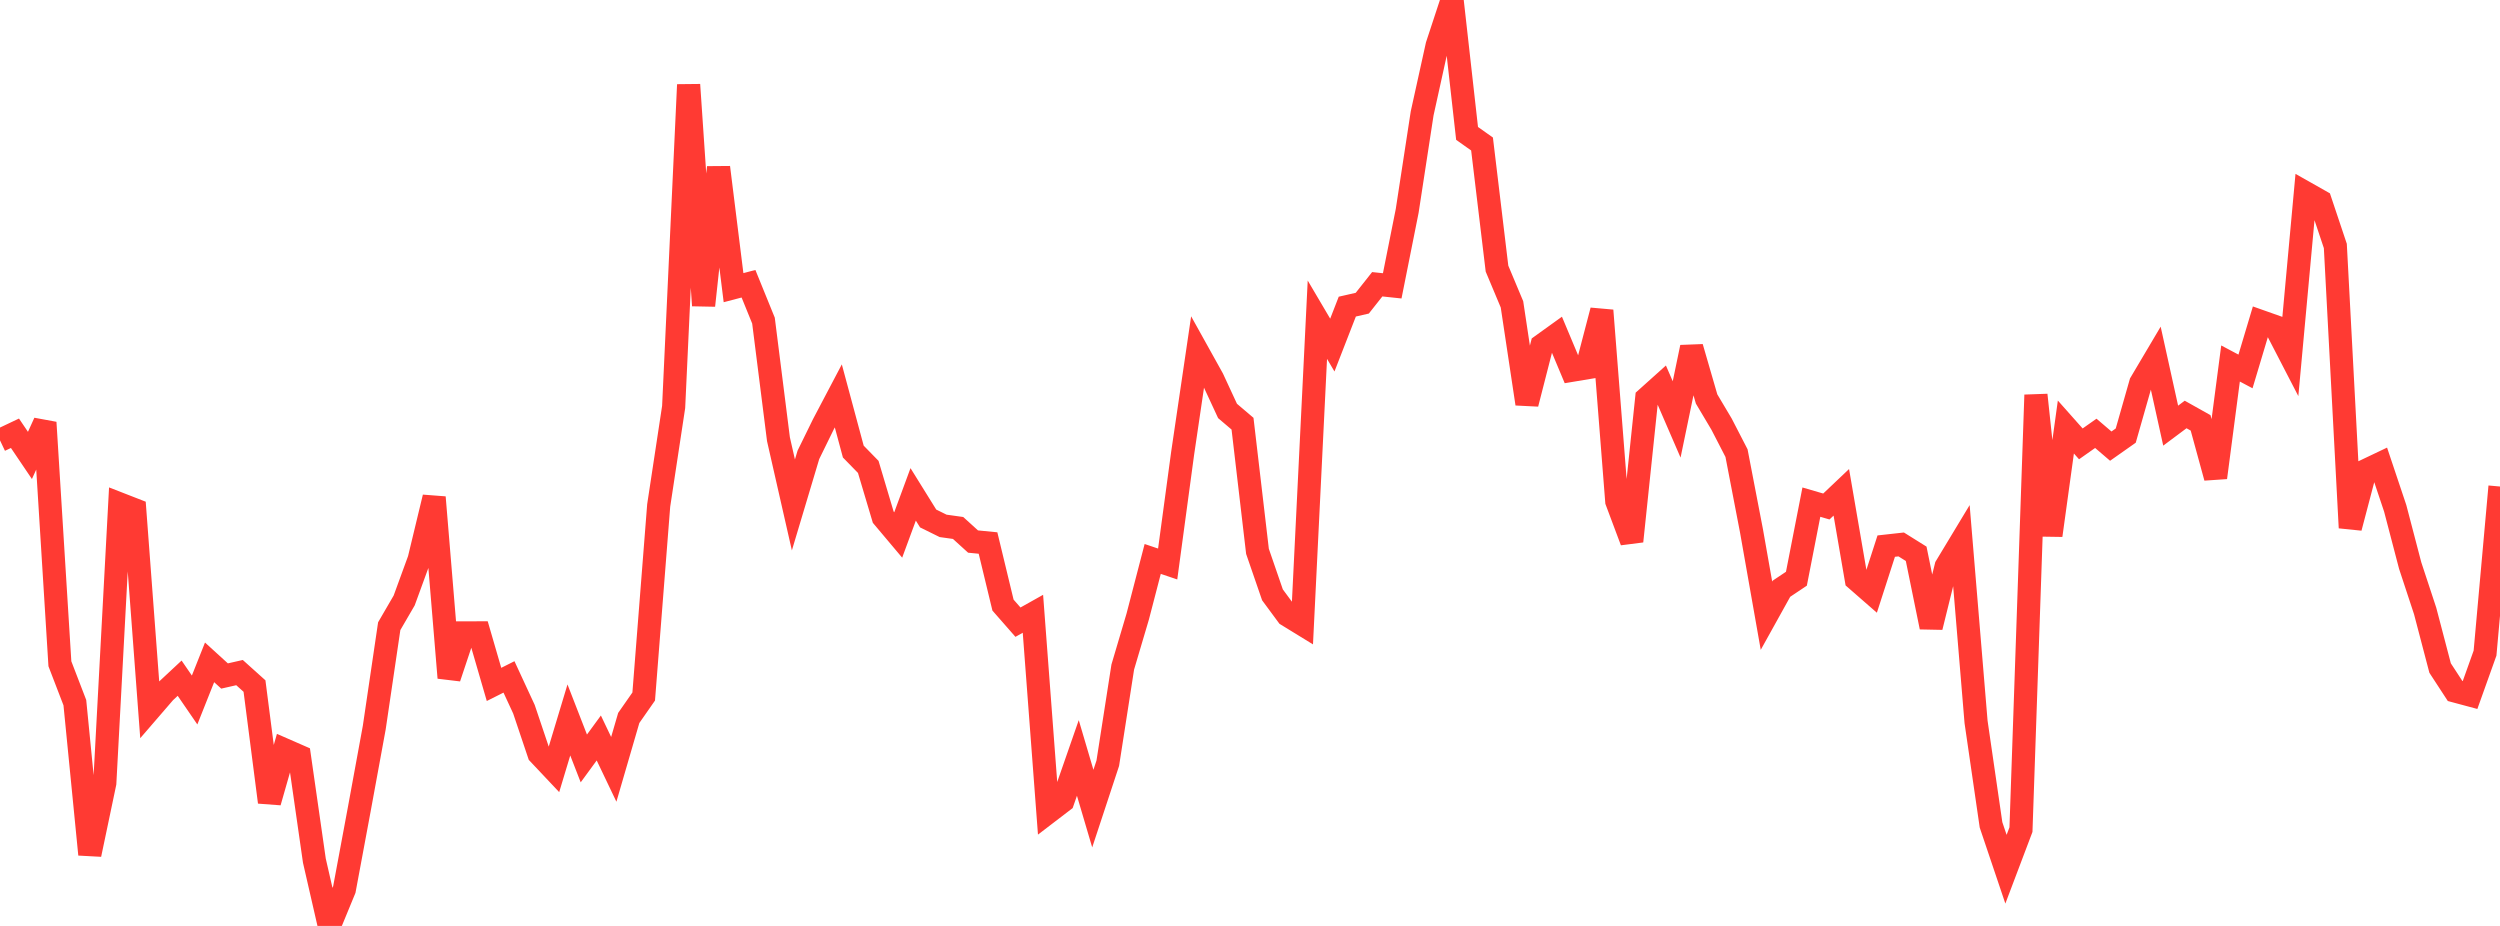 <?xml version="1.0" standalone="no"?>
<!DOCTYPE svg PUBLIC "-//W3C//DTD SVG 1.1//EN" "http://www.w3.org/Graphics/SVG/1.1/DTD/svg11.dtd">

<svg width="135" height="50" viewBox="0 0 135 50" preserveAspectRatio="none" 
  xmlns="http://www.w3.org/2000/svg"
  xmlns:xlink="http://www.w3.org/1999/xlink">


<polyline points="0.0, 23.779 0.808, 23.396 1.617, 24.593 2.425, 22.816 3.234, 35.843 4.042, 37.943 4.85, 46.14 5.659, 42.285 6.467, 27.216 7.275, 27.531 8.084, 38.313 8.892, 37.376 9.701, 36.622 10.509, 37.8 11.317, 35.767 12.126, 36.504 12.934, 36.32 13.743, 37.047 14.551, 43.316 15.359, 40.488 16.168, 40.842 16.976, 46.475 17.784, 50.0 18.593, 48.036 19.401, 43.698 20.21, 39.29 21.018, 33.814 21.826, 32.424 22.635, 30.208 23.443, 26.855 24.251, 36.599 25.06, 34.176 25.868, 34.175 26.677, 36.959 27.485, 36.553 28.293, 38.298 29.102, 40.703 29.91, 41.56 30.719, 38.877 31.527, 40.956 32.335, 39.851 33.144, 41.545 33.952, 38.77 34.76, 37.612 35.569, 27.297 36.377, 21.975 37.186, 4.575 37.994, 16.498 38.802, 9.039 39.611, 15.534 40.419, 15.322 41.228, 17.313 42.036, 23.715 42.844, 27.267 43.653, 24.563 44.461, 22.914 45.269, 21.379 46.078, 24.385 46.886, 25.213 47.695, 27.929 48.503, 28.889 49.311, 26.696 50.12, 27.998 50.928, 28.397 51.737, 28.51 52.545, 29.244 53.353, 29.323 54.162, 32.675 54.97, 33.597 55.778, 33.144 56.587, 43.872 57.395, 43.254 58.204, 40.929 59.012, 43.665 59.82, 41.215 60.629, 36.021 61.437, 33.293 62.246, 30.183 63.054, 30.456 63.862, 24.481 64.671, 18.995 65.479, 20.448 66.287, 22.191 67.096, 22.879 67.904, 29.773 68.713, 32.121 69.521, 33.216 70.329, 33.712 71.138, 17.264 71.946, 18.634 72.754, 16.557 73.563, 16.372 74.371, 15.35 75.18, 15.436 75.988, 11.389 76.796, 6.123 77.605, 2.456 78.413, 0.0 79.222, 7.204 80.03, 7.776 80.838, 14.506 81.647, 16.436 82.455, 21.804 83.263, 18.65 84.072, 18.068 84.88, 19.995 85.689, 19.86 86.497, 16.767 87.305, 27.068 88.114, 29.227 88.922, 21.508 89.731, 20.782 90.539, 22.649 91.347, 18.753 92.156, 21.544 92.964, 22.903 93.772, 24.469 94.581, 28.669 95.389, 33.248 96.198, 31.791 97.006, 31.251 97.814, 27.115 98.623, 27.351 99.431, 26.585 100.24, 31.288 101.048, 31.993 101.856, 29.49 102.665, 29.4 103.473, 29.905 104.281, 33.864 105.09, 30.591 105.898, 29.252 106.707, 38.982 107.515, 44.542 108.323, 46.938 109.132, 44.8 109.94, 21.328 110.749, 28.91 111.557, 23.059 112.365, 23.969 113.174, 23.4 113.982, 24.091 114.79, 23.522 115.599, 20.684 116.407, 19.32 117.216, 22.985 118.024, 22.382 118.832, 22.835 119.641, 25.79 120.449, 19.629 121.257, 20.058 122.066, 17.356 122.874, 17.642 123.683, 19.205 124.491, 10.409 125.299, 10.866 126.108, 13.282 126.916, 28.498 127.725, 25.423 128.533, 25.038 129.341, 27.449 130.15, 30.541 130.958, 32.993 131.766, 36.074 132.575, 37.314 133.383, 37.531 134.192, 35.268 135.0, 26.272" fill="none" stroke="#ff3a33" stroke-width="1.25"/>

</svg>